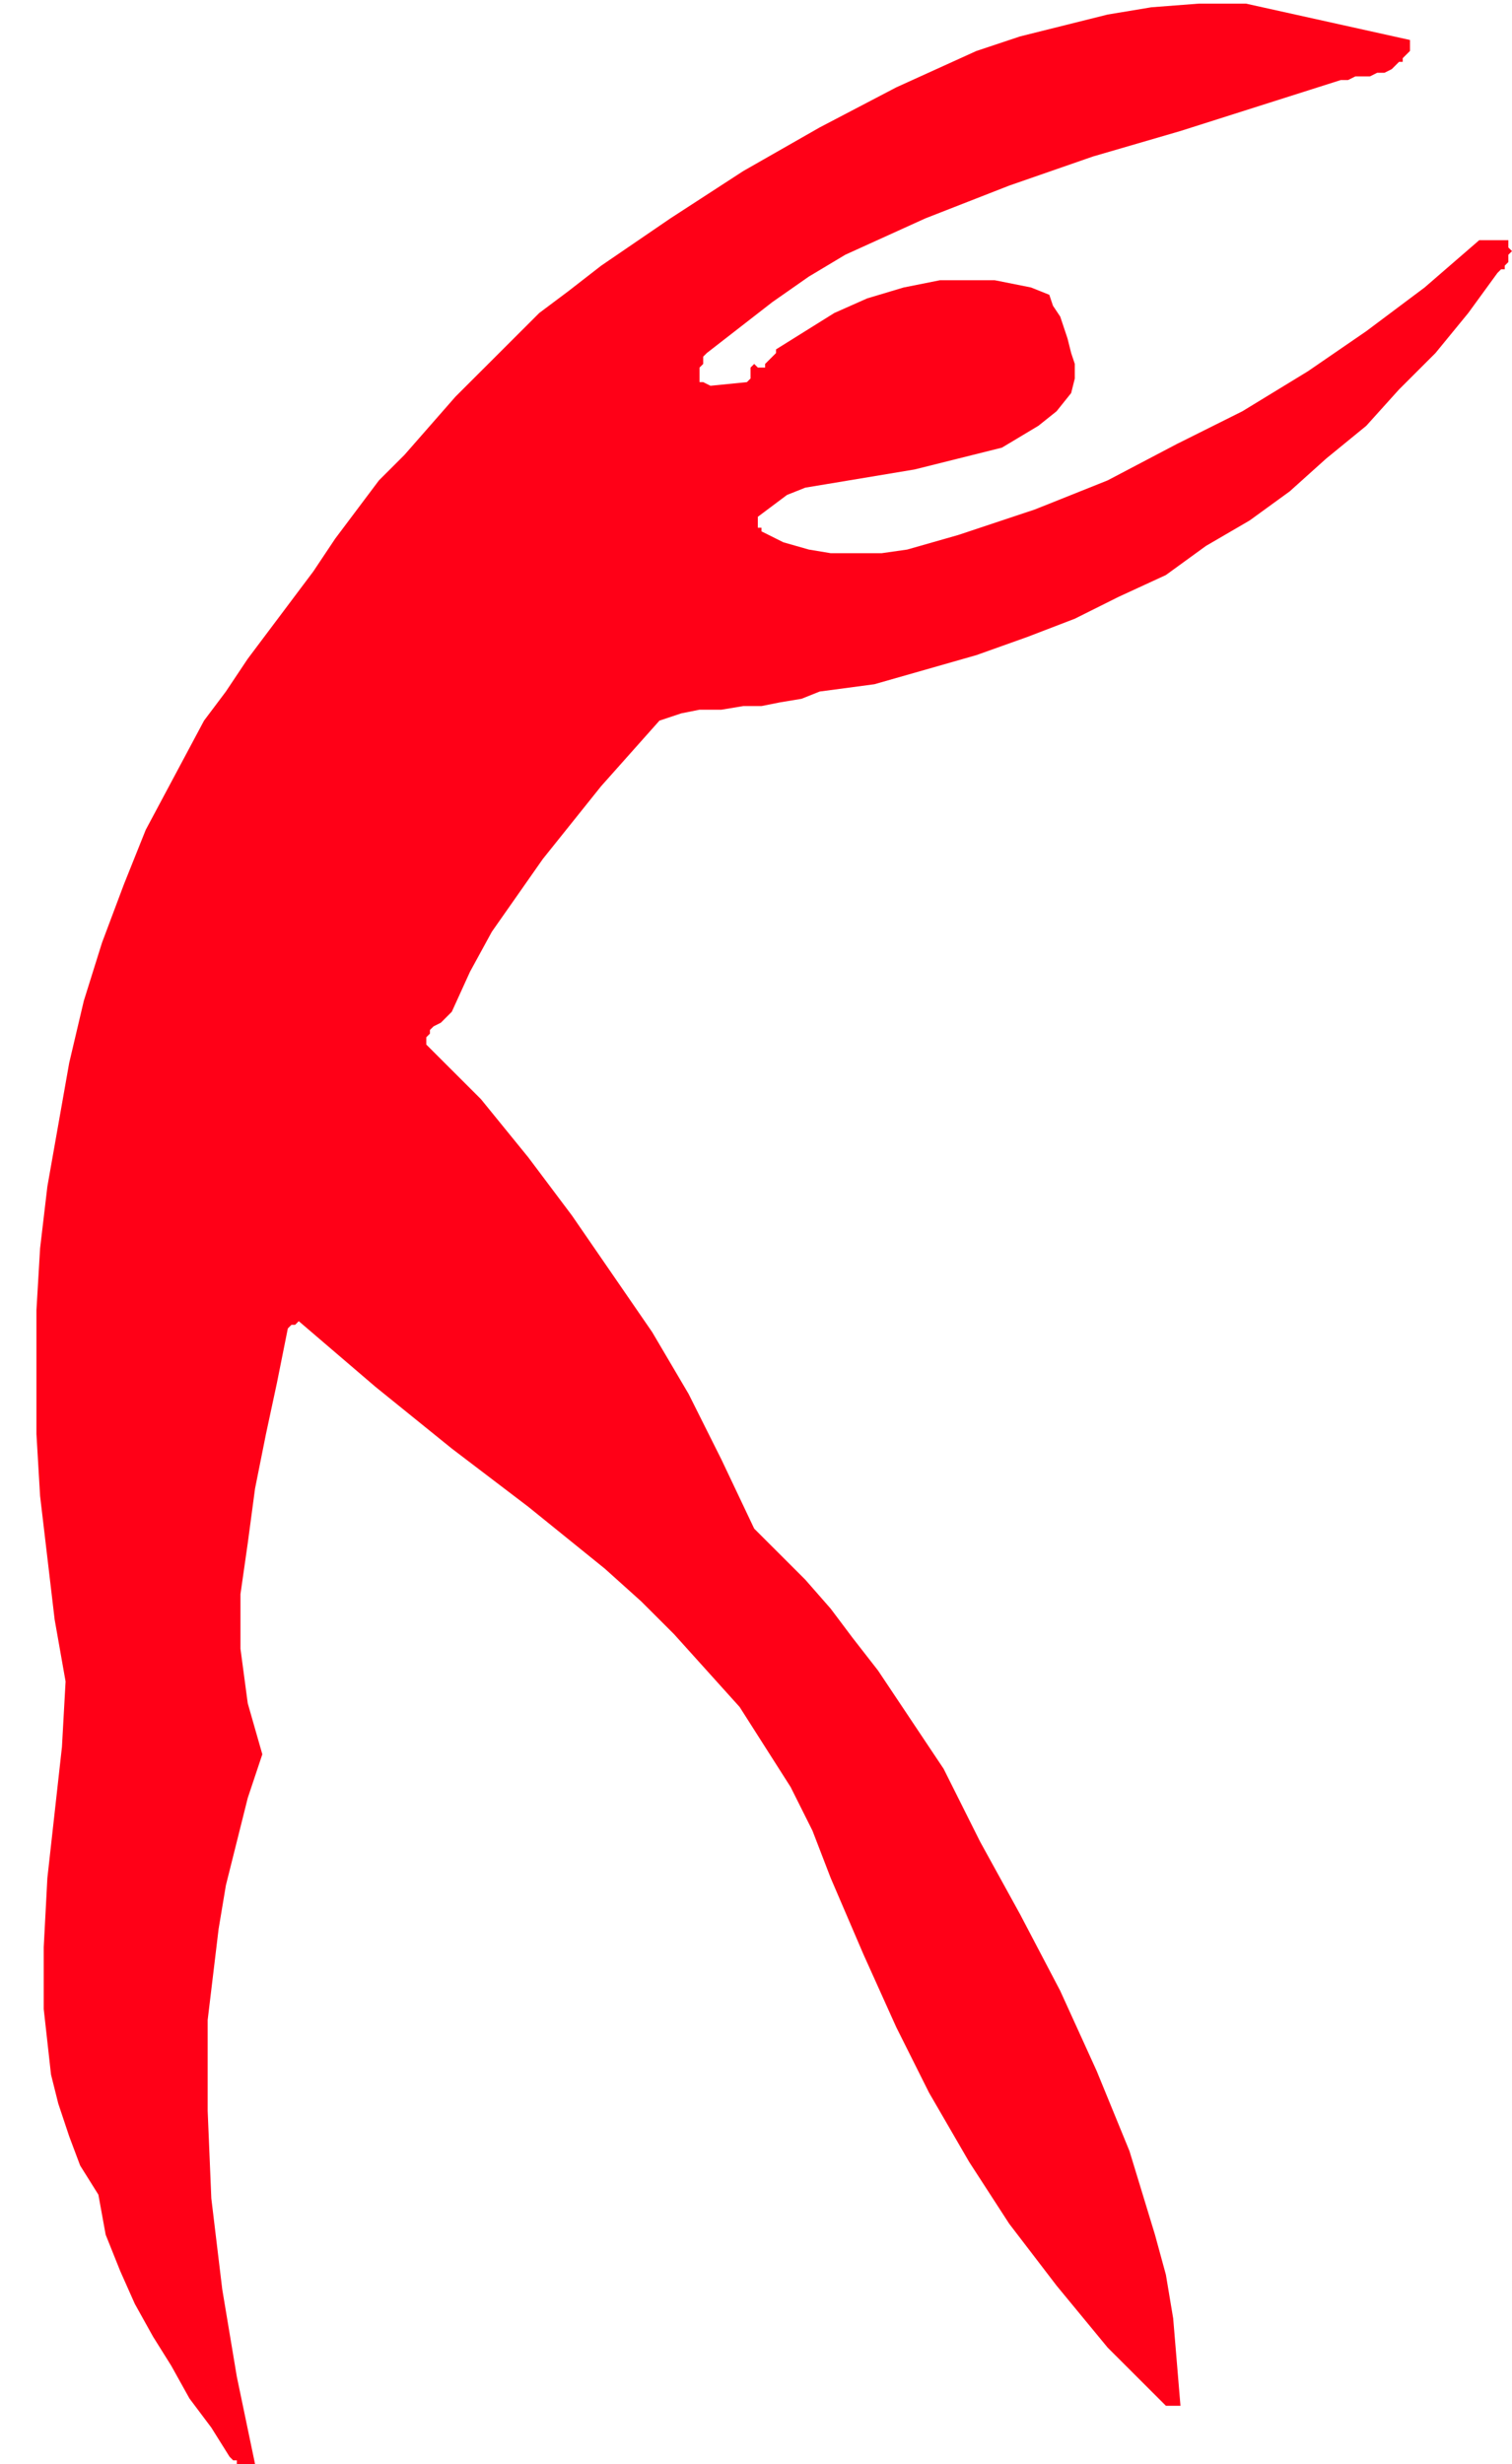 <svg xmlns="http://www.w3.org/2000/svg" fill-rule="evenodd" height="2.257in" preserveAspectRatio="none" stroke-linecap="round" viewBox="0 0 415 677" width="132.96"><style>.brush1{fill:#ff0017}.pen1{stroke:none}</style><path class="pen1 brush1" d="M67 677h3l-5-24-4-24-3-25-1-24v-25l3-25 2-12 3-12 3-12 4-12-4-14-2-15v-15l2-14 2-15 3-15 3-14 3-15 1-1h1l1-1 21 18 21 17 21 16 21 17 10 9 9 9 9 10 9 10 7 11 7 11 6 12 5 13 9 21 9 20 9 18 11 19 11 17 13 17 14 17 16 16h4l-1-12-1-12-2-12-3-11-7-23-9-22-10-22-11-21-11-20-10-20-6-9-6-9-6-9-7-9-6-8-7-8-7-7-7-7-9-19-9-18-10-17-11-16-11-16-12-16-13-16-15-15v-2l1-1v-1l1-1 2-1 1-1 1-1 1-1 5-11 6-11 7-10 7-10 8-10 8-10 8-9 8-9 6-2 5-1h6l6-1h5l5-1 6-1 5-2 15-2 14-4 14-4 14-5 13-5 12-6 13-6 11-8 12-7 11-8 10-9 11-9 9-10 10-10 9-11 8-11 1-1h1v-1l1-1v-2l1-1-1-1v-2h-8l-15 13-16 12-16 11-18 11-18 9-19 10-20 8-21 7-7 2-7 2-7 1h-14l-6-1-7-2-6-3v-1h-1v-3l4-3 4-3 5-2 6-1 12-2 12-2 12-3 12-3 5-3 5-3 5-4 4-5 1-4v-4l-1-3-1-4-1-3-1-3-2-3-1-3-5-2-5-1-5-1h-15l-10 2-10 3-9 4-8 5-8 5v1l-1 1-1 1-1 1v1h-2l-1-1-1 1v3l-1 1-10 1-2-1h-1v-4l1-1v-2l1-1 9-7 9-7 10-7 10-6 22-10 23-9 23-8 24-7 22-7 22-7h2l2-1h4l2-1h2l2-1 1-1 1-1h1v-1l1-1 1-1v-3L342 1h-13l-13 1-12 2-12 3-12 3-12 4-11 5-11 5-21 11-21 12-20 13-19 13-9 7-8 6-8 8-7 7-8 8-7 8-7 8-7 7-6 8-6 8-6 9-6 8-6 8-6 8-6 9-6 8-8 15-8 15-6 15-6 16-5 16-4 17-3 17-3 17-2 17-1 17v34l1 17 2 17 2 17 3 17-1 18-2 18-2 18-1 19v17l1 9 1 9 2 8 3 9 3 8 5 8 2 11 4 10 4 9 5 9 5 8 5 9 6 8 5 8 1 1h1v1h2z"/><path class="pen1 brush1" d="m58 648-5-13-3-12-1-13-1-13v-13l1-13 1-13 1-13 4-26 3-25 1-13 1-13-1-13-1-13 2-12 1-12 2-12 1-12 2-12 2-12 3-11 3-10 1-1h4l1-1h4l2 1 2 1v5l1 2v2l2 1 15 12 16 12 15 13 15 12 15 13 14 14 15 13 15 14 3 5 3 6 3 5 3 4 3 5 3 5 3 5 3 5 3 13 3 13 5 12 6 11 7 11 6 11 6 10 5 12 5 6 4 6 4 6 4 6 5 5 4 6 5 5 5 6-3-12-2-12-3-12-4-12-8-22-10-22-10-20-11-21-11-19-11-19-6-7-5-6-5-7-5-6-6-6-5-6-6-5-6-5-3-11-4-11-5-10-4-10-11-18-13-17-13-17-13-16-14-17-14-17 1-1h1v-1l1-1h1l1-1v-1h7l58-83 29-4 29-5 15-4 14-4 14-4 13-5 14-5 13-7 12-6 12-8 12-8 11-10 10-10 10-11h1v-1h1v-1l-16 11-18 11-18 10-19 9-20 9-21 7-11 2-11 3-11 1-11 1h-4l-4-1-4-1-4-1-4-1-4-1-3-2-3-2v-4l1-4 1-4 3-3 3-3 4-3 3-4 3-3h1l1-1h1v-1h18l9-1 9-1 9-2 8-3 8-4 6-5v-2l1-1v-2l1-1 1-1-1-2-1-2-1-1-1-2-1-1-2-2-1-1-3-1-6-1h-7l-6 1-7 1-6 2-7 3-5 3-6 3-1 1v1l-1 1v5l-1 2-1 1-4 2-5 2-5 1-5 1h-11l-5-1-5-2-1-4 1-5 1-4 3-5 3-4 3-4 3-4 3-4 18-10 19-9 20-8 21-8 22-7 21-7 21-7 20-9-10-3-10-1-11-1-11 1-11 2-11 2-11 4-11 4-5 3-6 3-5 3-5 2-6 3-5 2-5 2-5 2-12 5-11 6-10 6-10 7-10 8-10 7-9 8-10 8-20 20-18 20-16 20-15 21-13 22-13 23-11 23-11 25-5 15-3 15-2 16-2 15-1 16v57l1 12 1 12 2 12 2 11 3 11 3 11 4 10-5 4-4 5-2 6-2 7-1 7-1 7-1 7-1 7 3 16 3 16 4 15 4 16 5 14 6 14 7 12 8 11z"/></svg>
